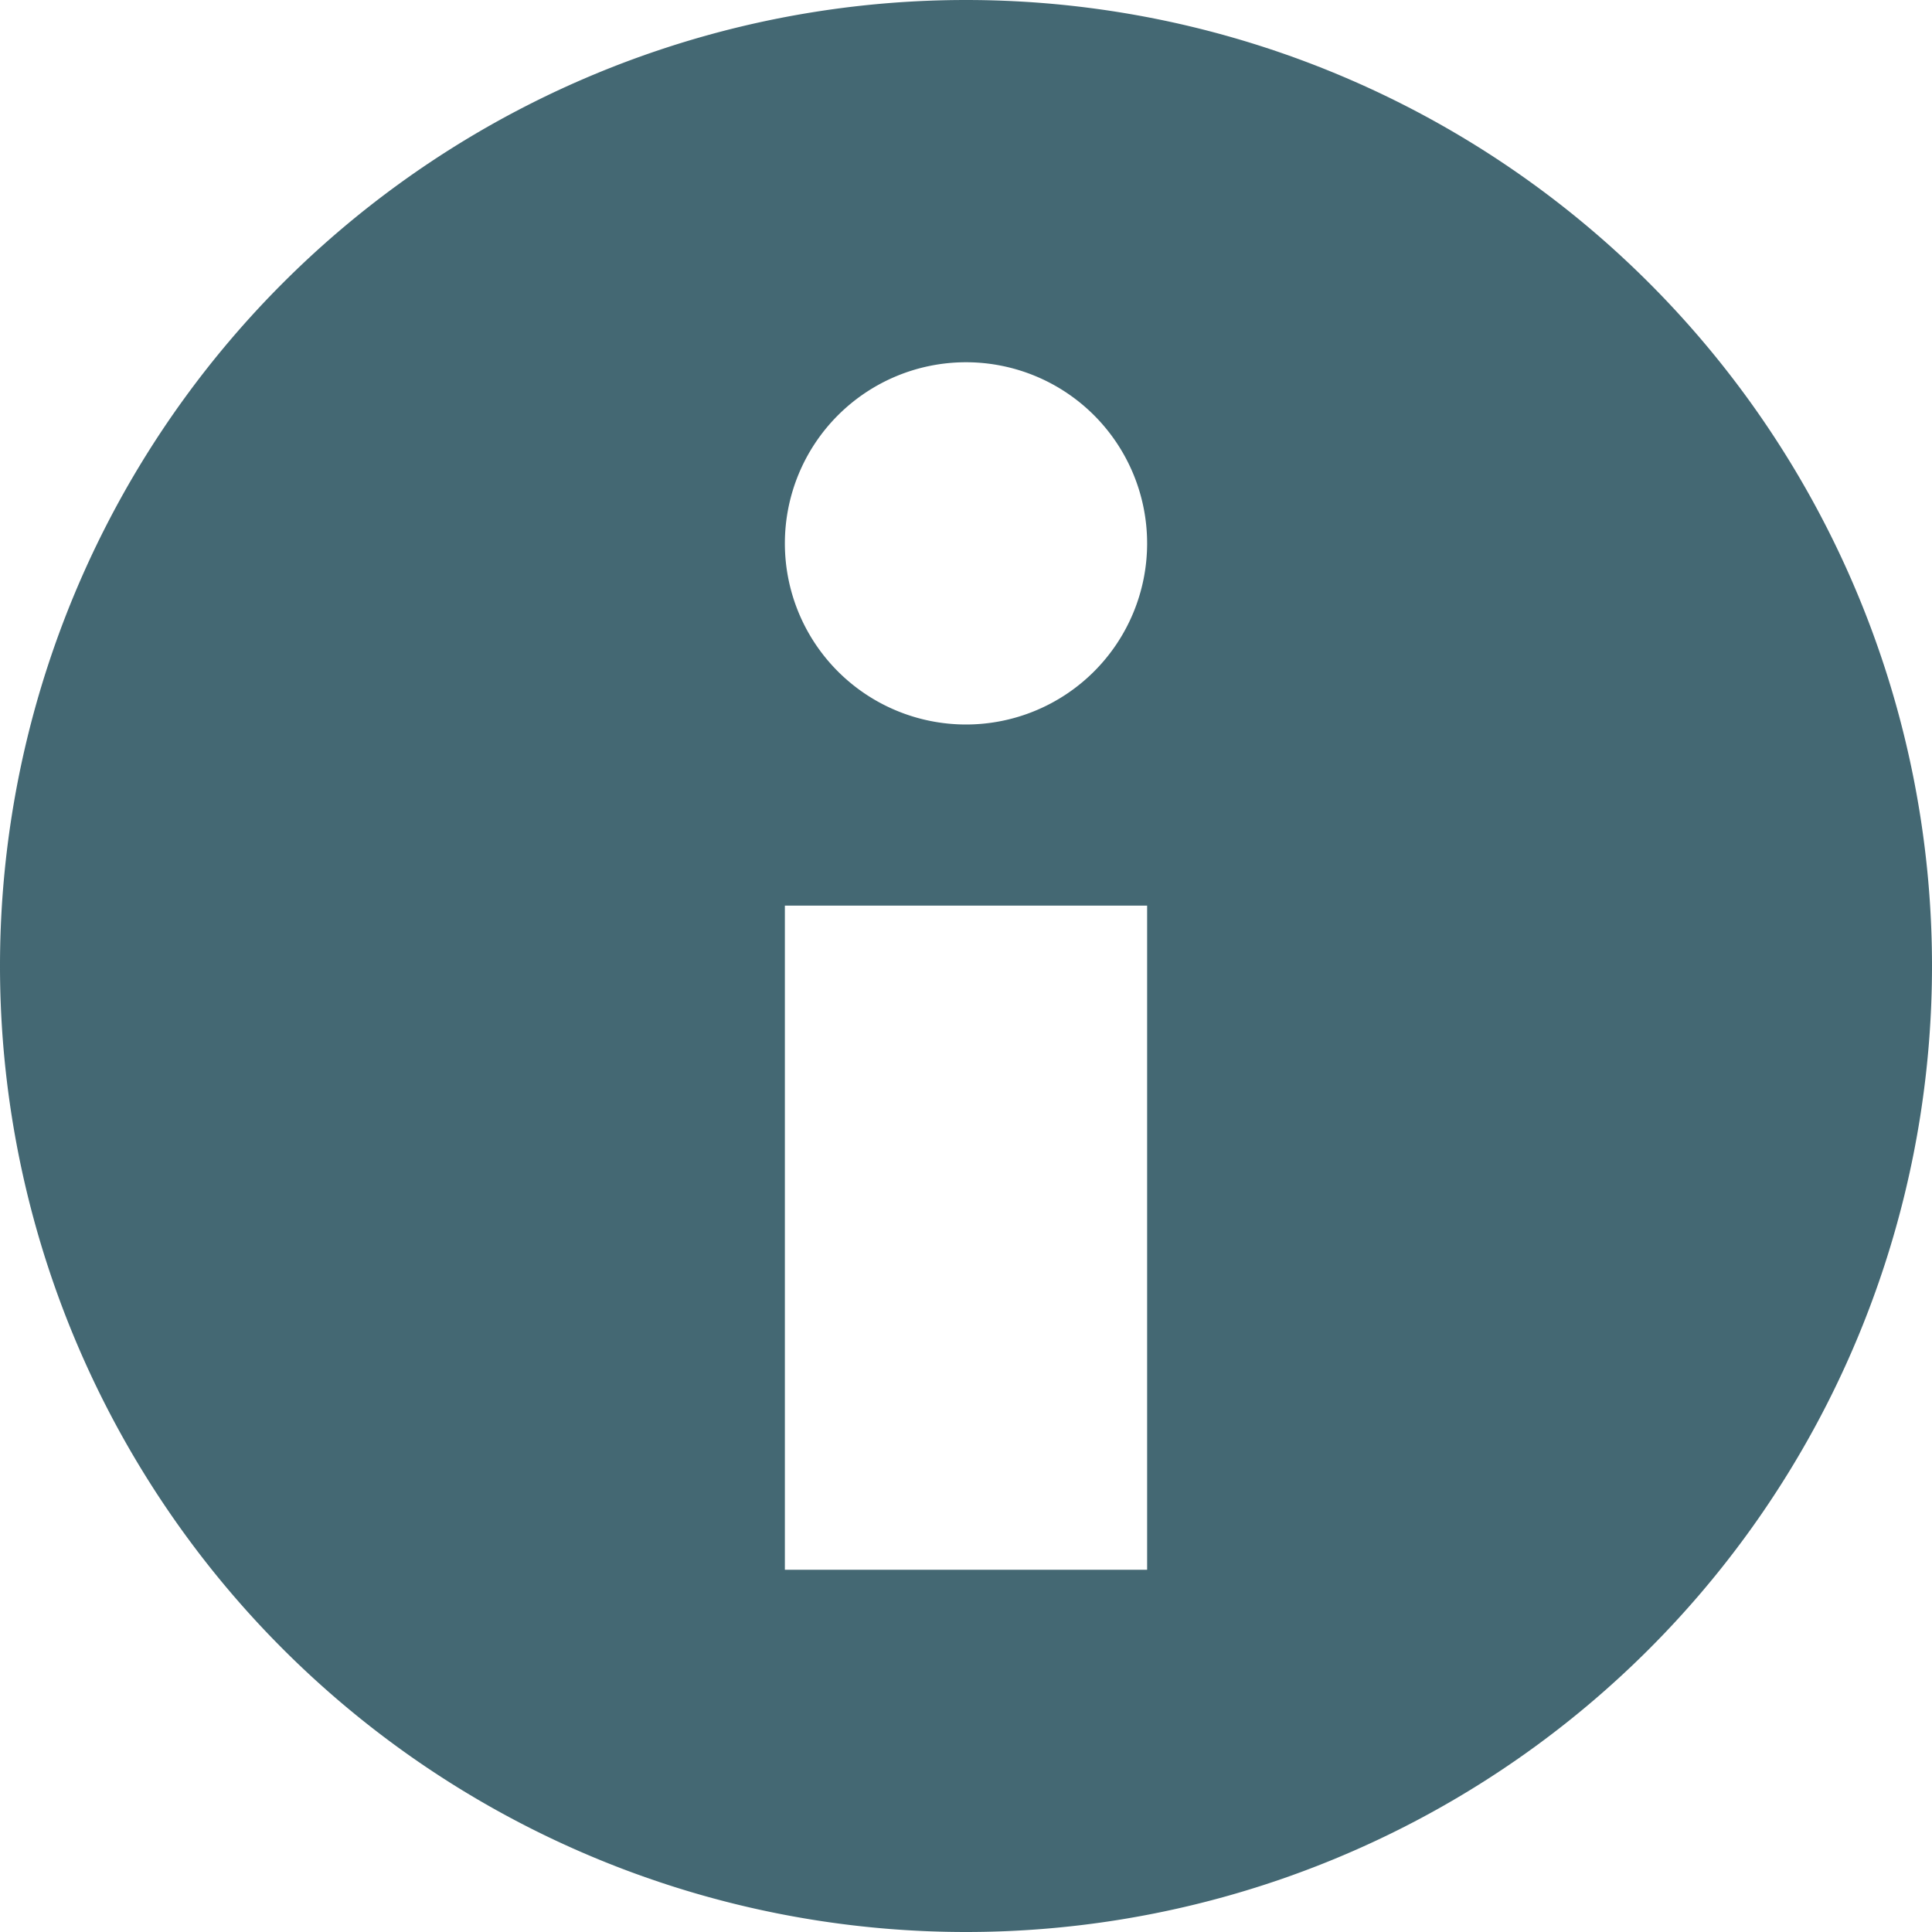 <?xml version="1.0" ?>
<svg height="24px" id="info" viewBox="0 0 32 32" width="24px" xmlns="http://www.w3.org/2000/svg">
	<path fill="#446873" d=" M16 0 A16 16 0 0 1 16 32 A16 16 0 0 1 16 0 M19 15 L13 15 L13 26 L19 26 z M16 6 A3 3 0 0 0 16 12 A3 3 0 0 0 16 6 "/>
</svg>